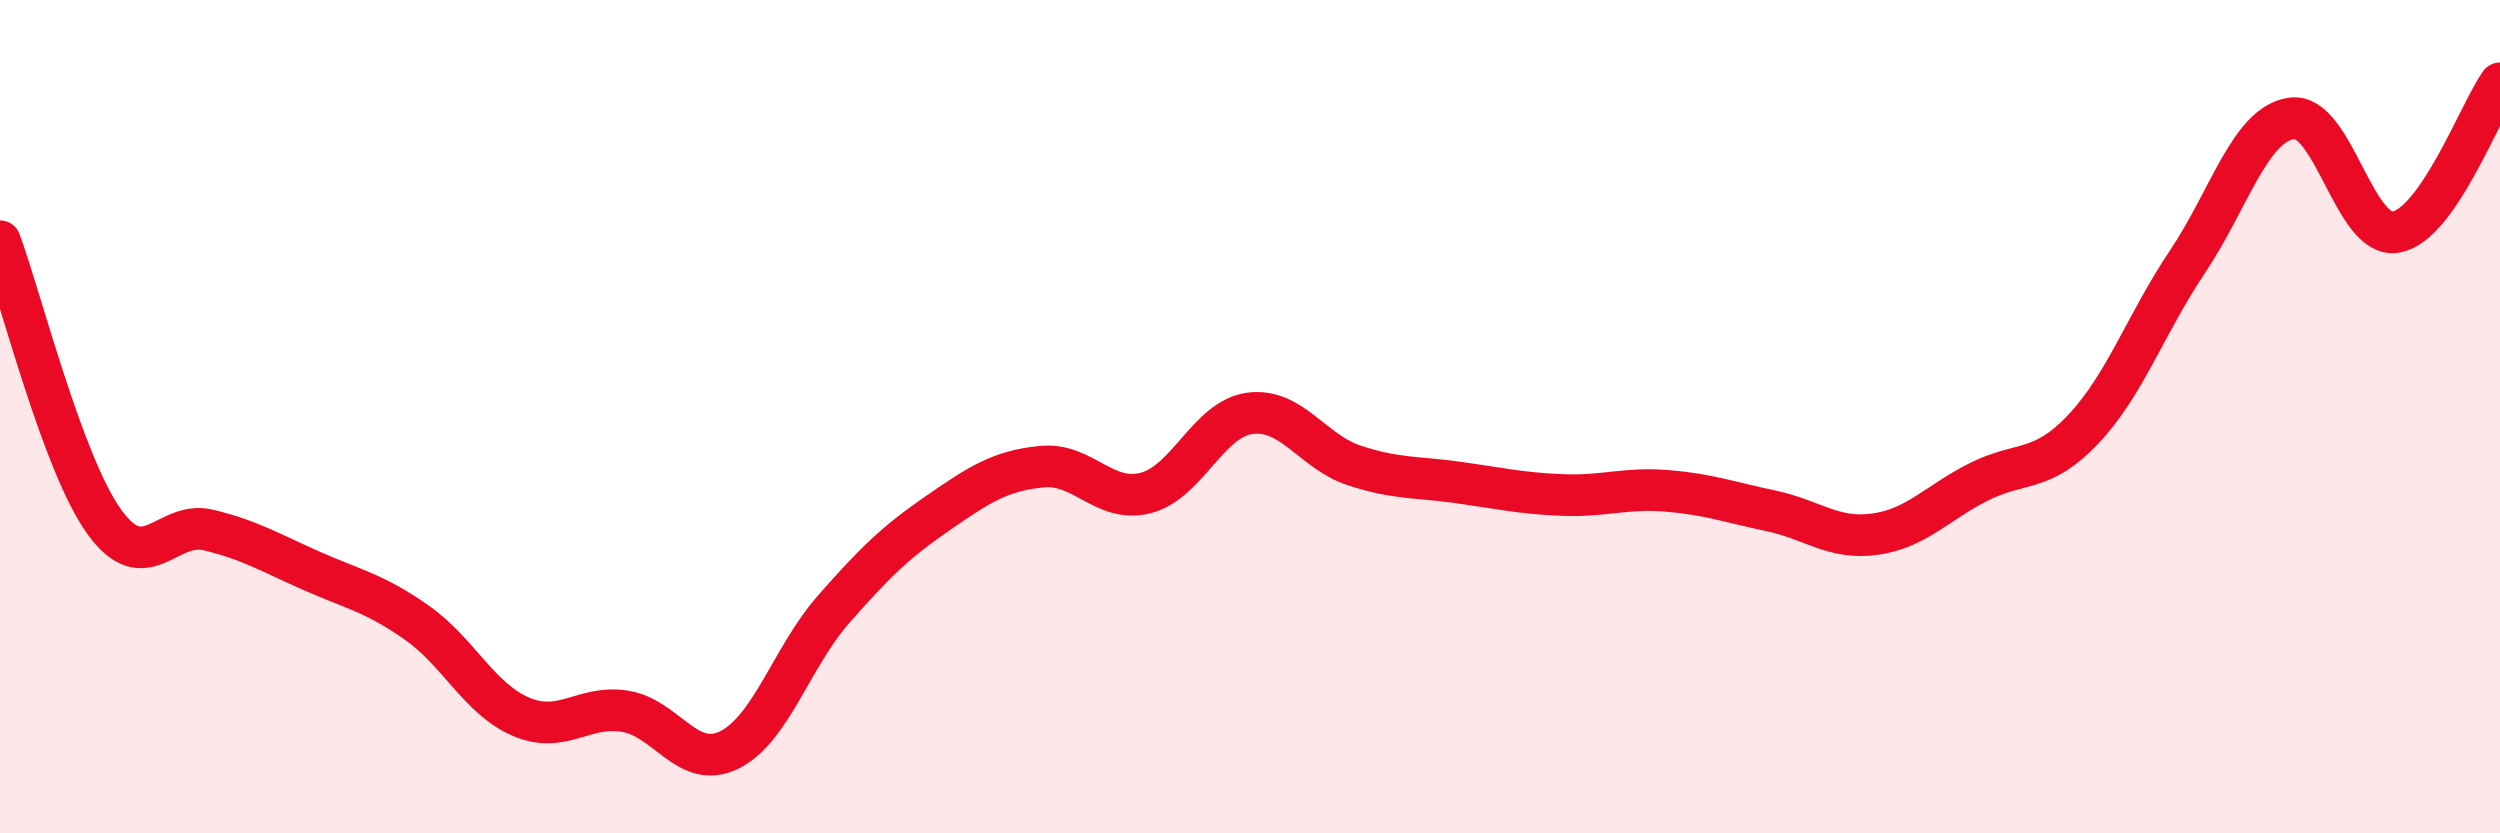 
    <svg width="60" height="20" viewBox="0 0 60 20" xmlns="http://www.w3.org/2000/svg">
      <path
        d="M 0,5.79 C 0.5,7.14 1.5,11.13 2.5,12.52 C 3.5,13.91 4,12.48 5,12.72 C 6,12.96 6.5,13.27 7.5,13.71 C 8.5,14.15 9,14.24 10,14.94 C 11,15.64 11.5,16.77 12.5,17.2 C 13.5,17.63 14,16.91 15,17.07 C 16,17.23 16.5,18.49 17.5,18 C 18.5,17.51 19,15.77 20,14.63 C 21,13.49 21.5,13.01 22.5,12.32 C 23.5,11.63 24,11.3 25,11.2 C 26,11.1 26.5,12.09 27.5,11.83 C 28.5,11.57 29,10.05 30,9.92 C 31,9.79 31.5,10.84 32.5,11.17 C 33.5,11.5 34,11.44 35,11.58 C 36,11.72 36.5,11.84 37.5,11.88 C 38.5,11.92 39,11.7 40,11.78 C 41,11.86 41.5,12.05 42.5,12.26 C 43.5,12.47 44,12.96 45,12.82 C 46,12.68 46.5,12.06 47.5,11.56 C 48.5,11.06 49,11.36 50,10.3 C 51,9.24 51.5,7.77 52.5,6.28 C 53.5,4.79 54,2.98 55,2.84 C 56,2.7 56.5,5.74 57.5,5.57 C 58.5,5.4 59.5,2.71 60,2L60 20L0 20Z"
        fill="#EB0A25"
        opacity="0.1"
        stroke-linecap="round"
        stroke-linejoin="round"
      />
      <path
        d="M 0,5.79 C 0.5,7.14 1.5,11.13 2.5,12.52 C 3.5,13.91 4,12.48 5,12.72 C 6,12.96 6.5,13.27 7.5,13.71 C 8.5,14.15 9,14.24 10,14.94 C 11,15.64 11.5,16.77 12.5,17.2 C 13.5,17.63 14,16.91 15,17.07 C 16,17.23 16.5,18.49 17.5,18 C 18.5,17.51 19,15.77 20,14.63 C 21,13.49 21.5,13.01 22.5,12.32 C 23.5,11.63 24,11.3 25,11.2 C 26,11.1 26.5,12.09 27.5,11.83 C 28.5,11.57 29,10.05 30,9.92 C 31,9.79 31.5,10.84 32.5,11.17 C 33.5,11.5 34,11.44 35,11.58 C 36,11.72 36.5,11.84 37.5,11.88 C 38.5,11.92 39,11.7 40,11.78 C 41,11.86 41.5,12.05 42.5,12.26 C 43.5,12.47 44,12.96 45,12.82 C 46,12.68 46.5,12.06 47.5,11.56 C 48.5,11.06 49,11.36 50,10.3 C 51,9.24 51.5,7.77 52.5,6.28 C 53.5,4.79 54,2.98 55,2.84 C 56,2.7 56.5,5.74 57.5,5.57 C 58.5,5.4 59.5,2.71 60,2"
        stroke="#EB0A25"
        stroke-width="1"
        fill="none"
        stroke-linecap="round"
        stroke-linejoin="round"
      />
    </svg>
  